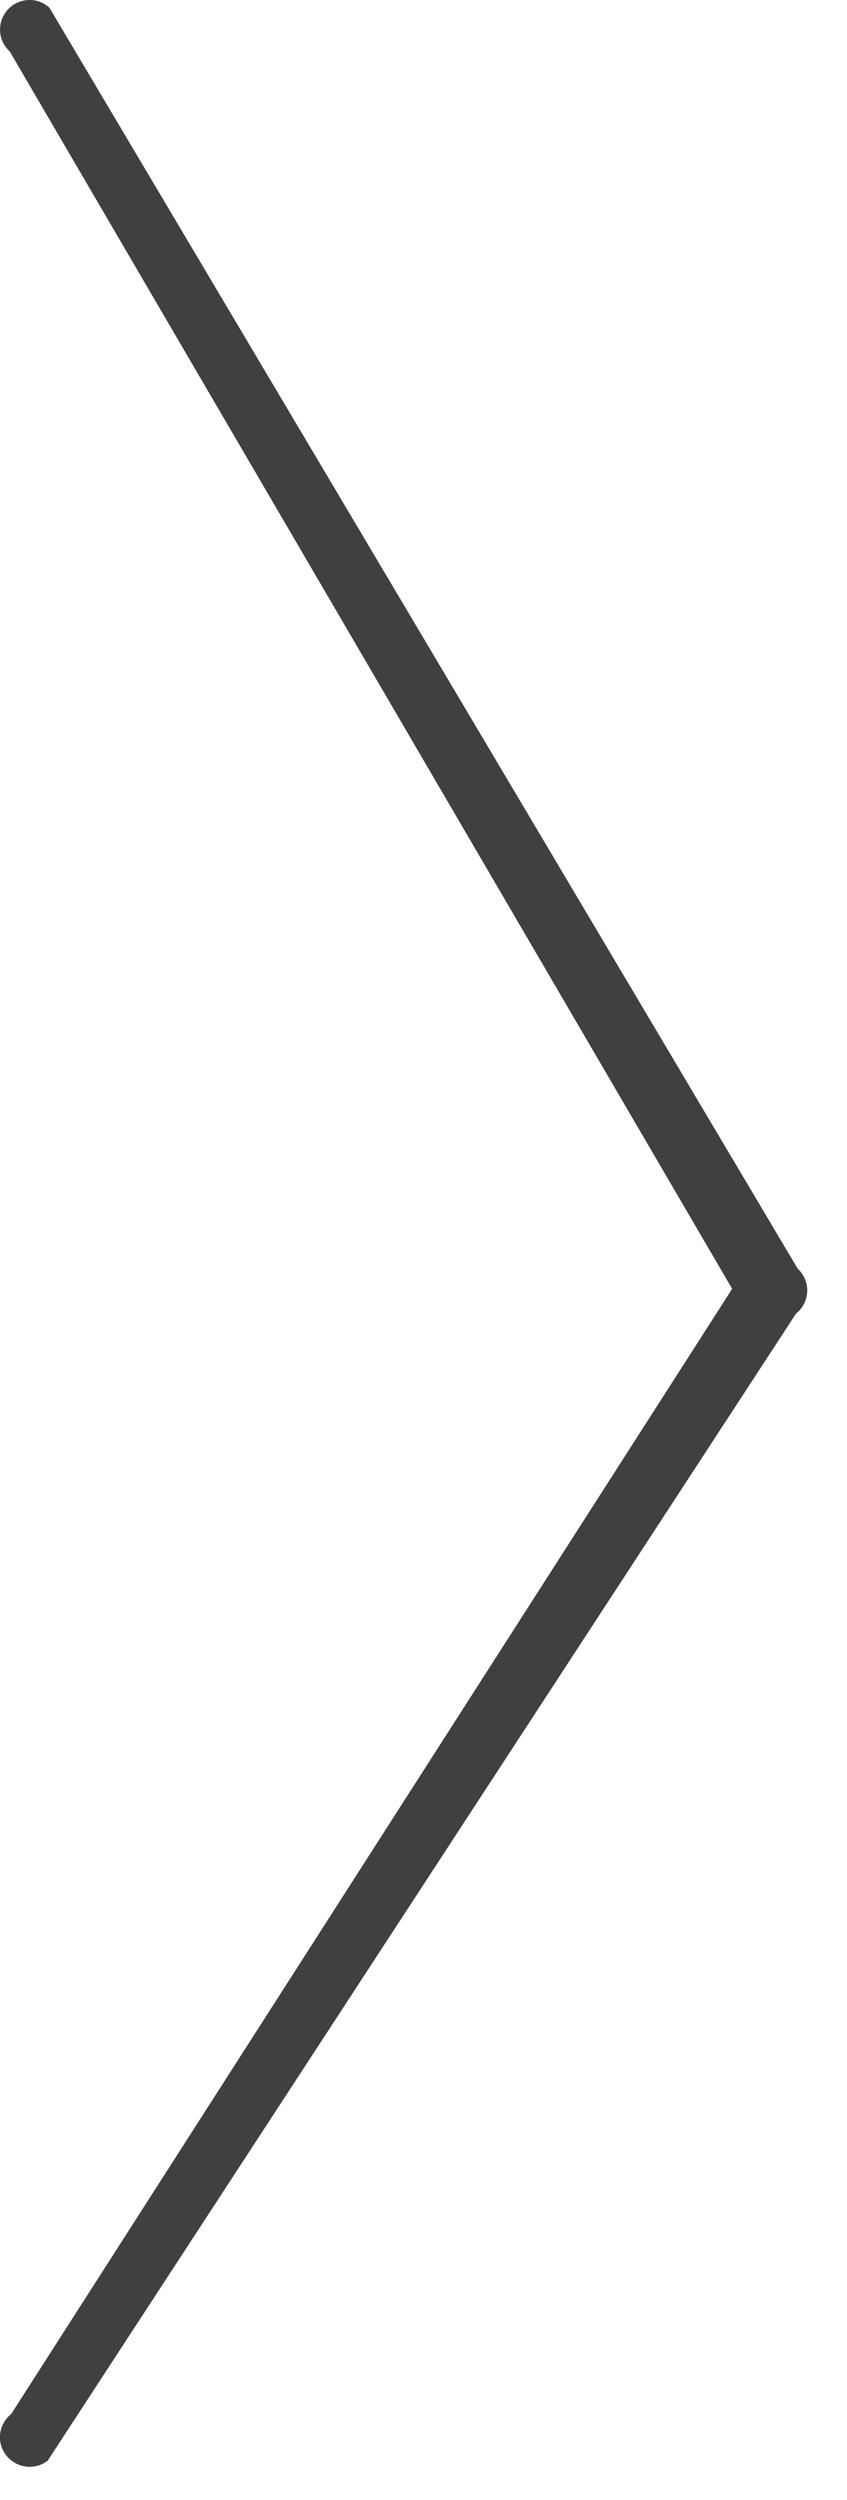 <?xml version="1.0" encoding="UTF-8" standalone="no"?>
<svg width="20px" height="59px" viewBox="0 0 20 59" version="1.1" xmlns="http://www.w3.org/2000/svg" xmlns:xlink="http://www.w3.org/1999/xlink" xmlns:sketch="http://www.bohemiancoding.com/sketch/ns">
    <!-- Generator: Sketch 3.4.4 (17249) - http://www.bohemiancoding.com/sketch -->
    <title>Page 1 Copy 2</title>
    <desc>Created with Sketch.</desc>
    <defs/>
    <g id="Everything" stroke="none" stroke-width="1" fill="none" fill-rule="evenodd" sketch:type="MSPage">
        <g id="Unit" sketch:type="MSArtboardGroup" transform="translate(-799, -1163)" fill="#000000" opacity="0.75">
            <path d="M816.934,1221.069 L799.266,1194.002 C799.106,1193.877 799.009,1193.686 799.001,1193.479 C798.993,1193.276 799.079,1193.077 799.227,1192.94 L816.895,1163.182 C817.18,1162.92 817.622,1162.944 817.88,1163.229 C818.138,1163.514 818.118,1163.955 817.833,1164.213 L800.774,1193.416 L817.798,1219.971 C818.098,1220.209 818.153,1220.647 817.915,1220.948 C817.774,1221.123 817.571,1221.217 817.364,1221.217 C817.212,1221.217 817.059,1221.17 816.934,1221.069 Z" id="Page-1-Copy-2" sketch:type="MSShapeGroup" transform="translate(808.531, 1192.109) scale(-1, 1) translate(-808.531, -1192.109) "/>
        </g>
    </g>
</svg>
